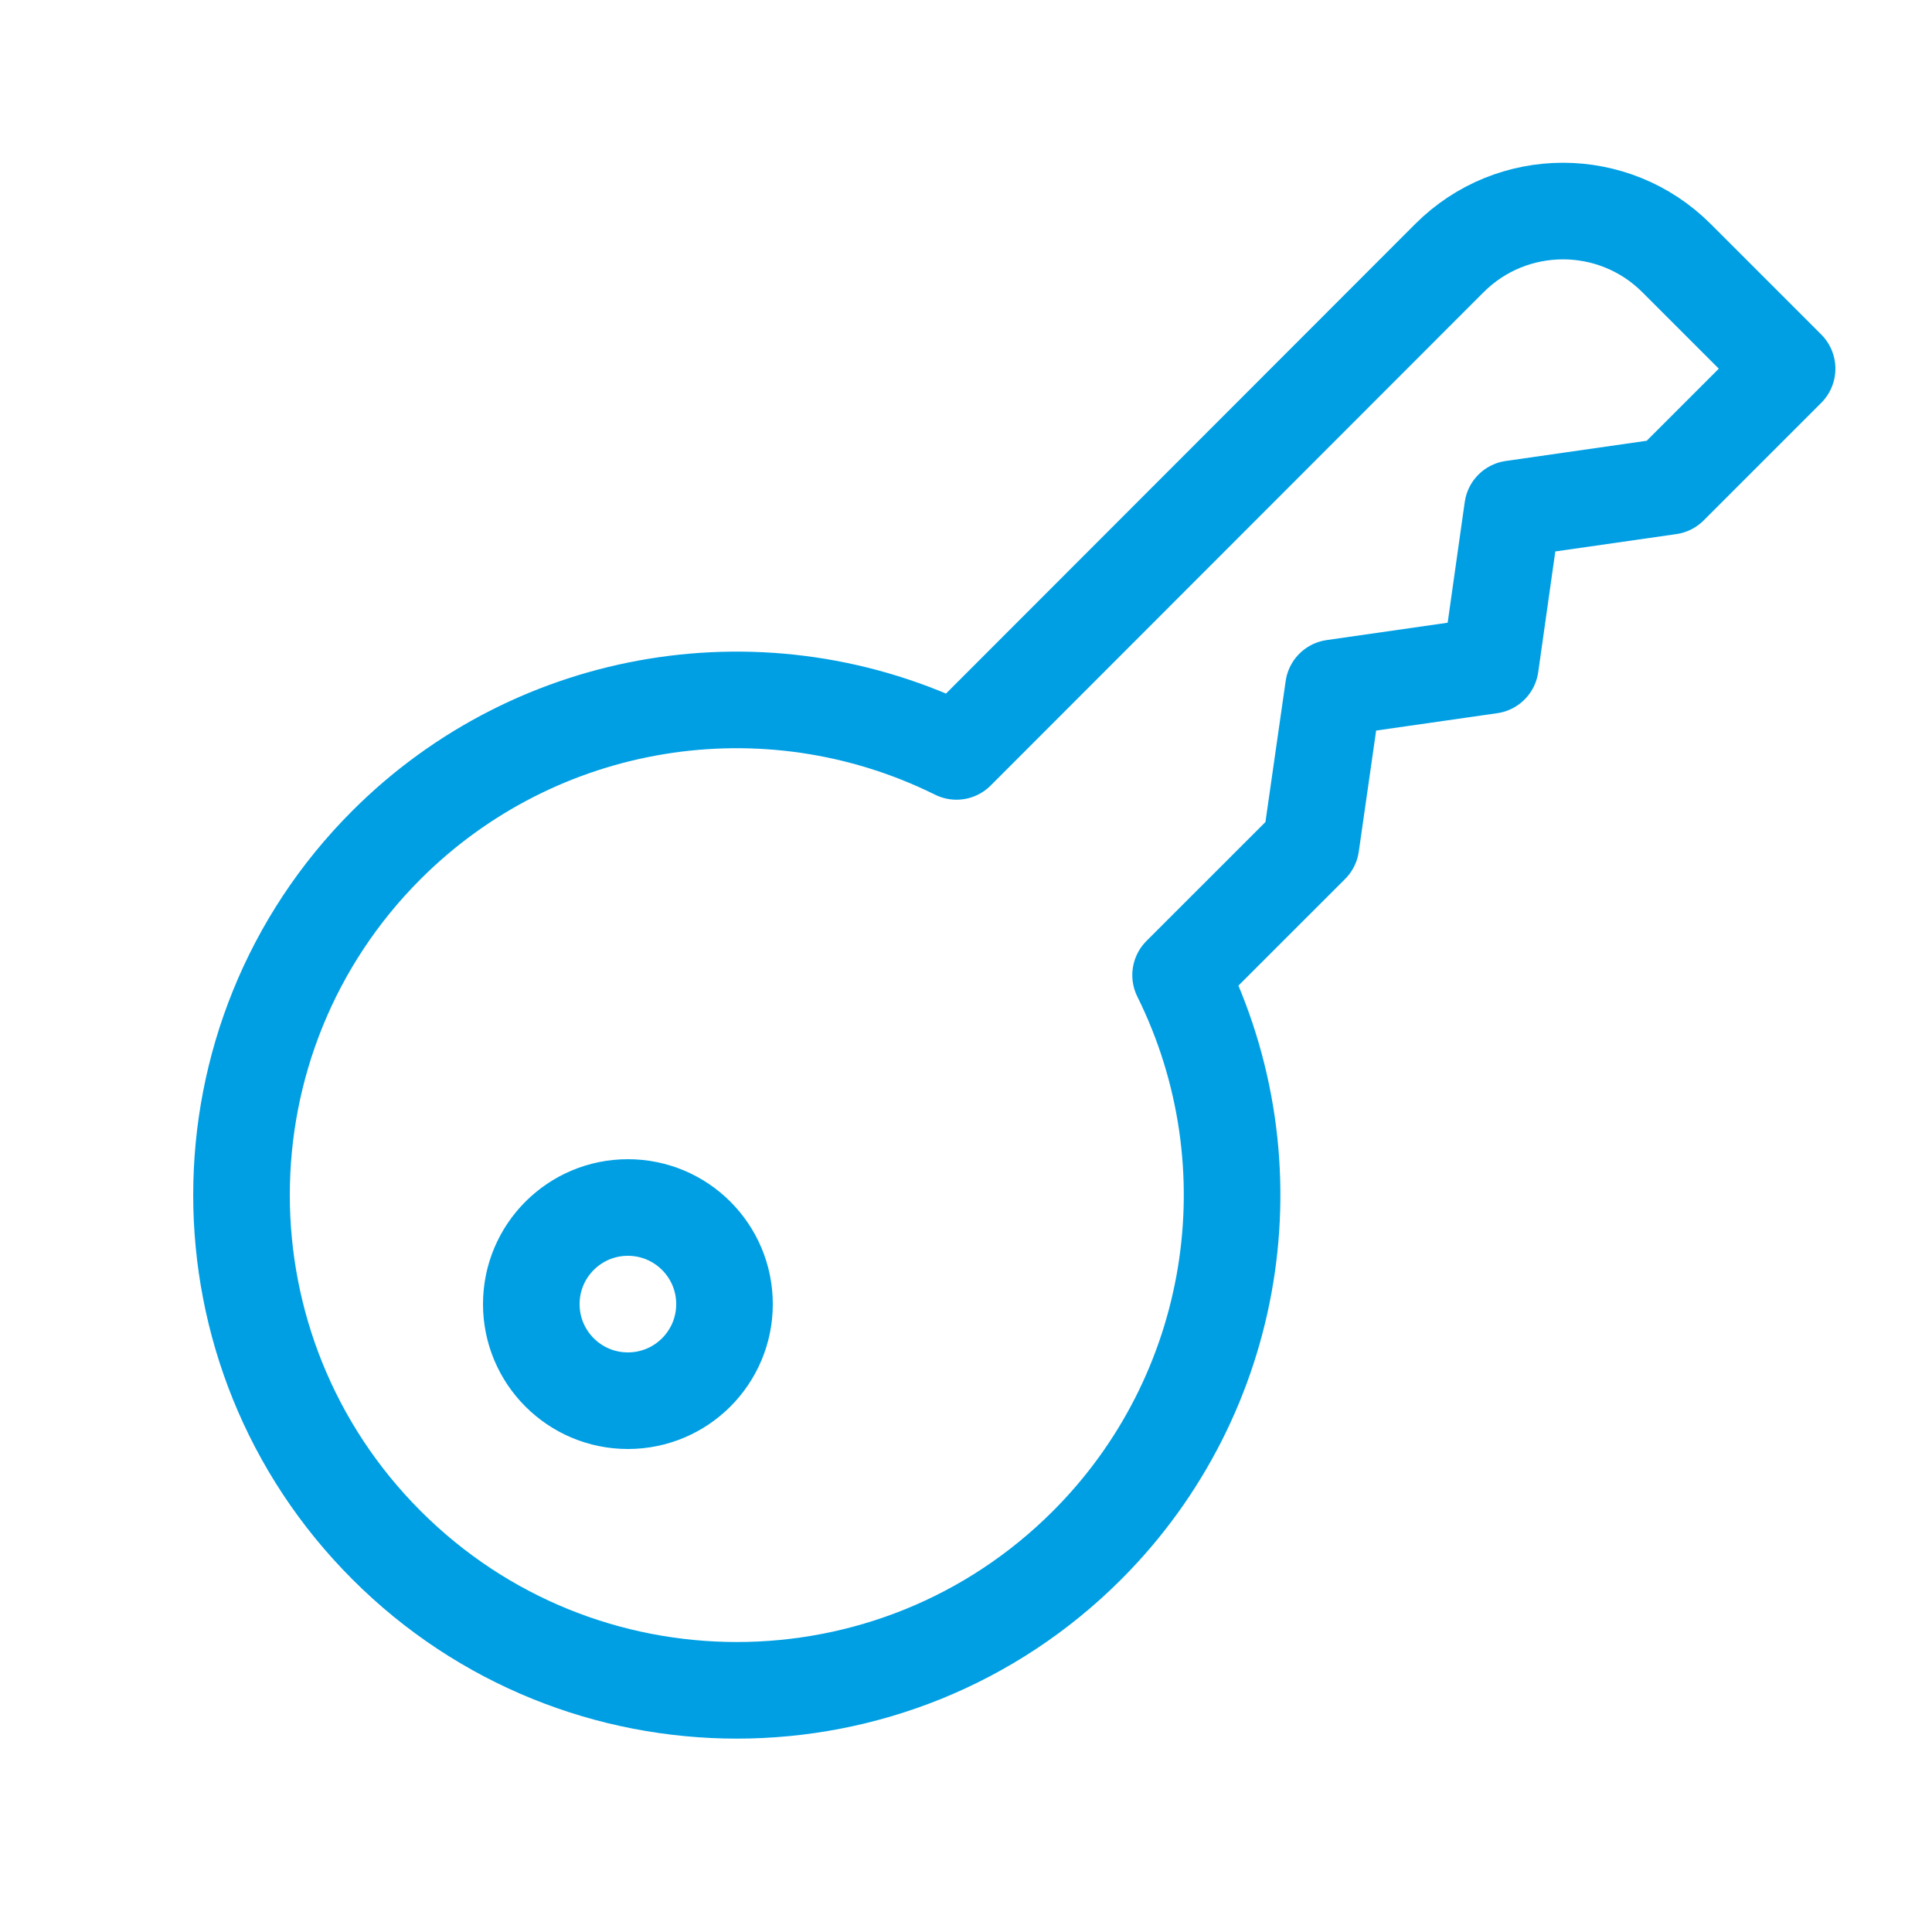 <?xml version="1.0" encoding="UTF-8"?>
<svg width="40px" height="40px" viewBox="0 0 40 40" version="1.1" xmlns="http://www.w3.org/2000/svg" xmlns:xlink="http://www.w3.org/1999/xlink">
    <!-- Generator: Sketch 57.1 (83088) - https://sketch.com -->
    <title>Icon/40x40/Key</title>
    <desc>Created with Sketch.</desc>
    <g id="Icon/40x40/Key" stroke="none" stroke-width="1" fill="none" fill-rule="evenodd" stroke-linecap="round" stroke-linejoin="round">
        <path d="M8.004,17.491 C3.999,21.494 3.999,27.987 8.003,31.992 C12.007,35.997 18.5,35.998 22.505,31.994 C25.617,28.883 26.396,24.132 24.443,20.189 L27.142,17.491 L27.608,14.242 L30.857,13.776 L31.316,10.534 L34.565,10.068 L37,7.633 L34.711,5.344 C33.412,4.045 31.307,4.045 30.008,5.344 L19.803,15.557 C15.862,13.605 11.116,14.382 8.004,17.491 Z M13,29 C11.895,29 11,28.105 11,27 C11,25.896 11.895,25 13,25 C14.105,25 15,25.896 15,27 C15,28.105 14.105,29 13,29 Z" id="Combined-Shape" stroke="#009FE4" stroke-width="2"></path>
    </g>
</svg>